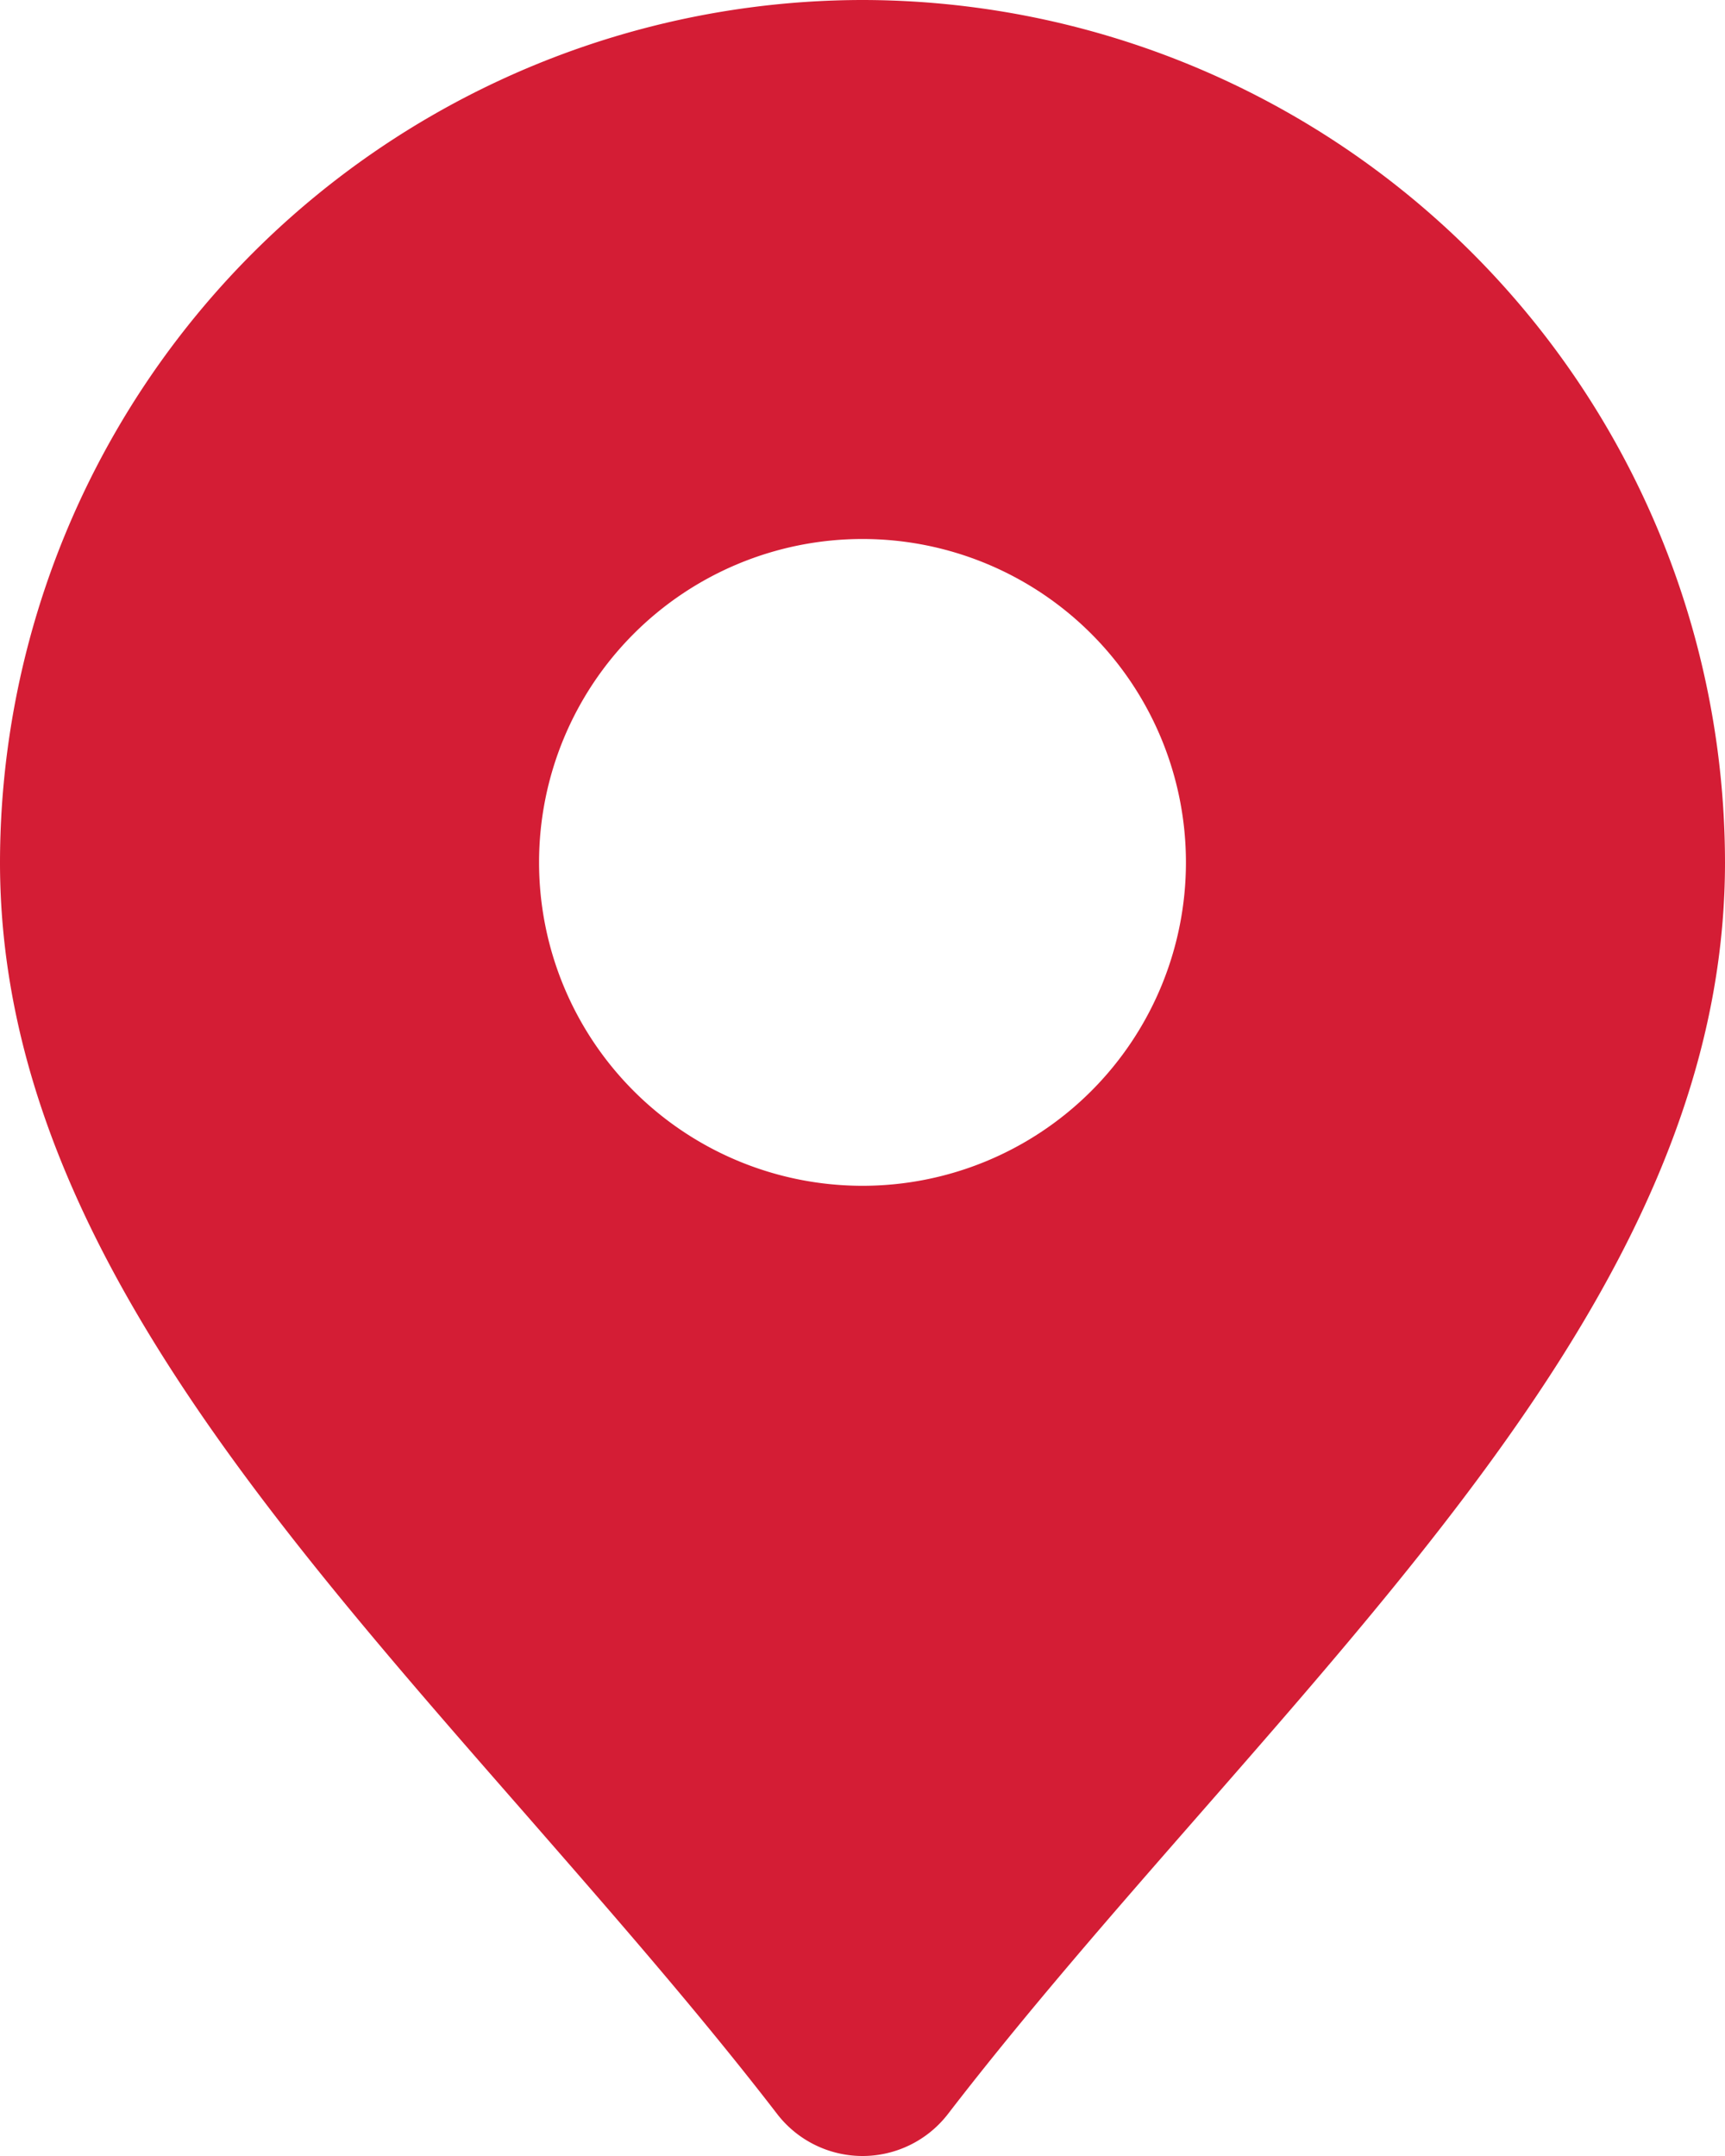 <svg xmlns="http://www.w3.org/2000/svg" width="32.4" height="40.499" viewBox="0 0 32.4 40.499">
  <path id="Path_222" data-name="Path 222" d="M20.2,2A16.218,16.218,0,0,0,4,18.2c0,6.591,4.785,12.065,9.854,17.859,1.6,1.835,3.264,3.732,4.743,5.652a2.025,2.025,0,0,0,3.208,0c1.478-1.92,3.139-3.817,4.743-5.652C31.615,30.265,36.4,24.792,36.4,18.2A16.218,16.218,0,0,0,20.2,2Zm0,22.275A6.075,6.075,0,1,1,26.275,18.2,6.075,6.075,0,0,1,20.2,24.275Z" transform="translate(-4 -2)" fill="#d41d35"/>
</svg>
